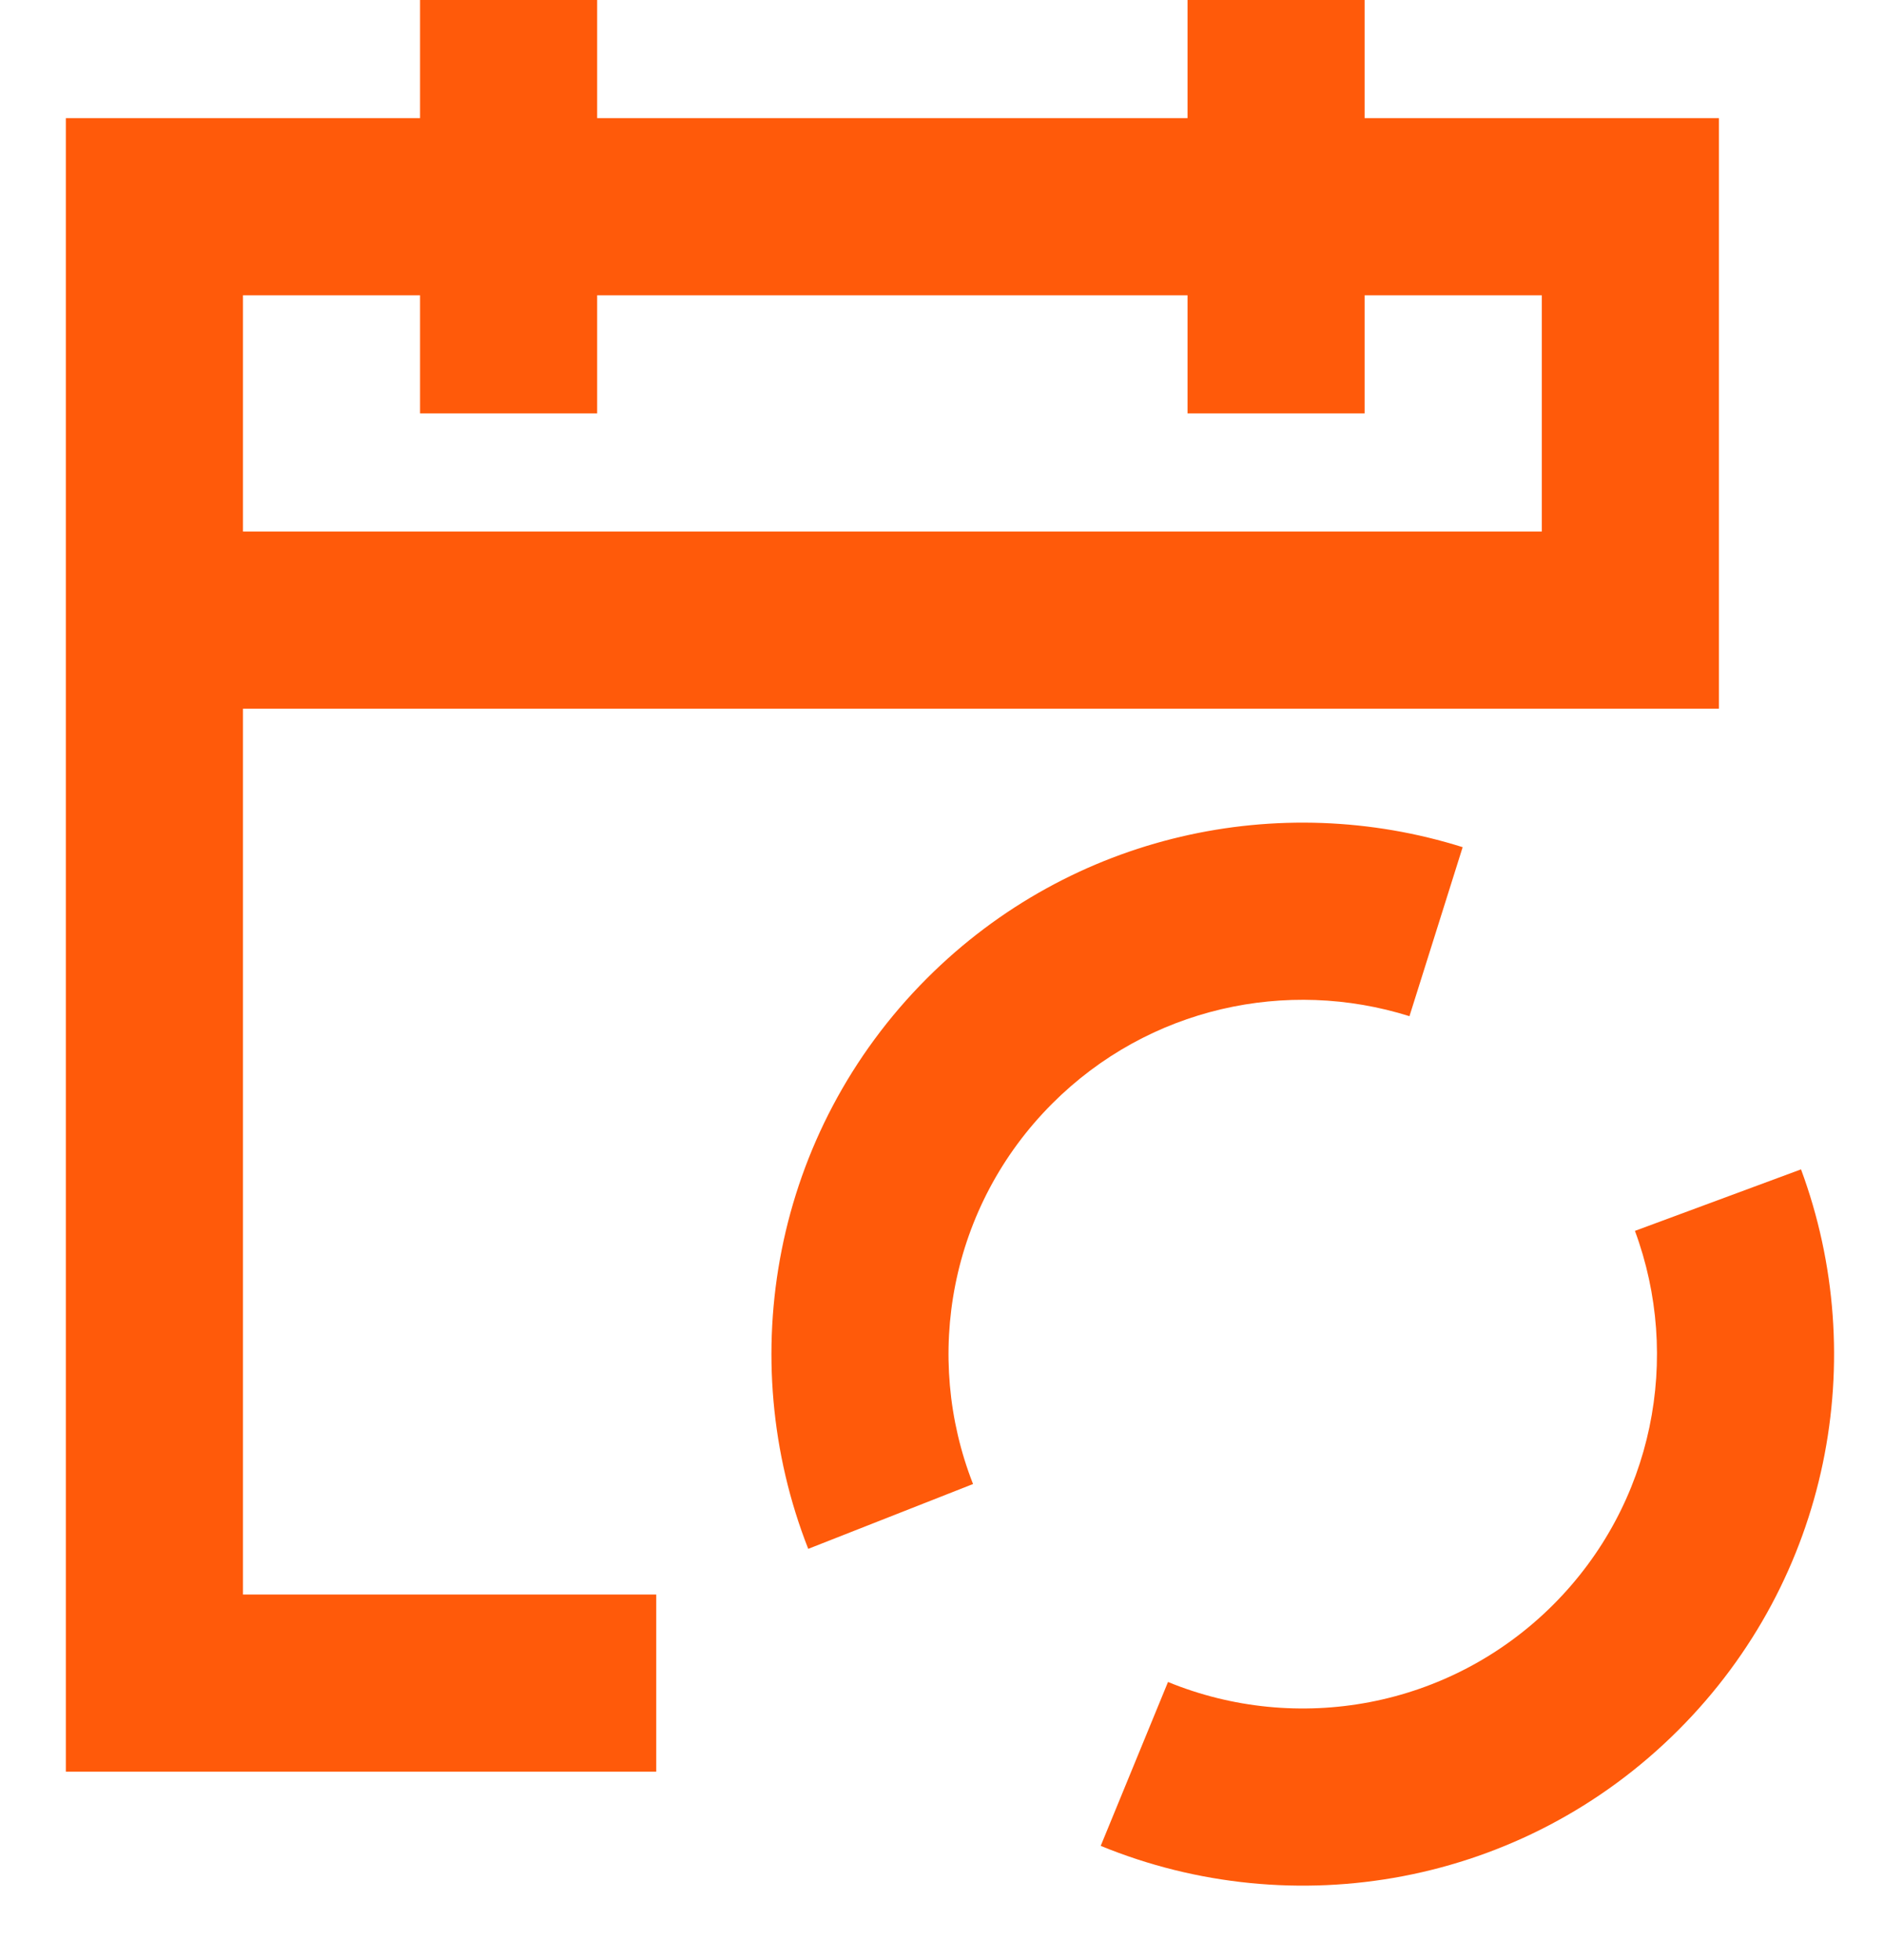 <svg width="25" height="26" viewBox="0 0 25 26" fill="none" xmlns="http://www.w3.org/2000/svg">
<path fill-rule="evenodd" clip-rule="evenodd" d="M7.924 1.567H15.758V0H18.108V1.567H22.809V9.401H3.224V21.152H8.708V23.502H0.874V1.567H5.574V0H7.924V1.567ZM5.574 3.917V5.484H7.924V3.917H15.758V5.484H18.108V3.917H20.459V7.051H3.224V3.917H5.574Z" fill="#FF5A0A"/>
<path d="M12.912 19.686C12.248 17.996 12.6 16.002 13.963 14.639C15.244 13.358 17.082 12.97 18.703 13.48L19.409 11.238C16.985 10.475 14.226 11.053 12.301 12.977C10.254 15.025 9.731 18.017 10.725 20.546L12.912 19.686Z" fill="#FF5A0A"/>
<path d="M20.611 21.287C19.23 22.667 17.203 23.011 15.499 22.312L14.606 24.486C17.156 25.533 20.199 25.023 22.273 22.948C24.285 20.936 24.825 18.012 23.899 15.512L21.695 16.328C22.314 17.999 21.95 19.947 20.611 21.287Z" fill="#FF5A0A"/>
</svg>

